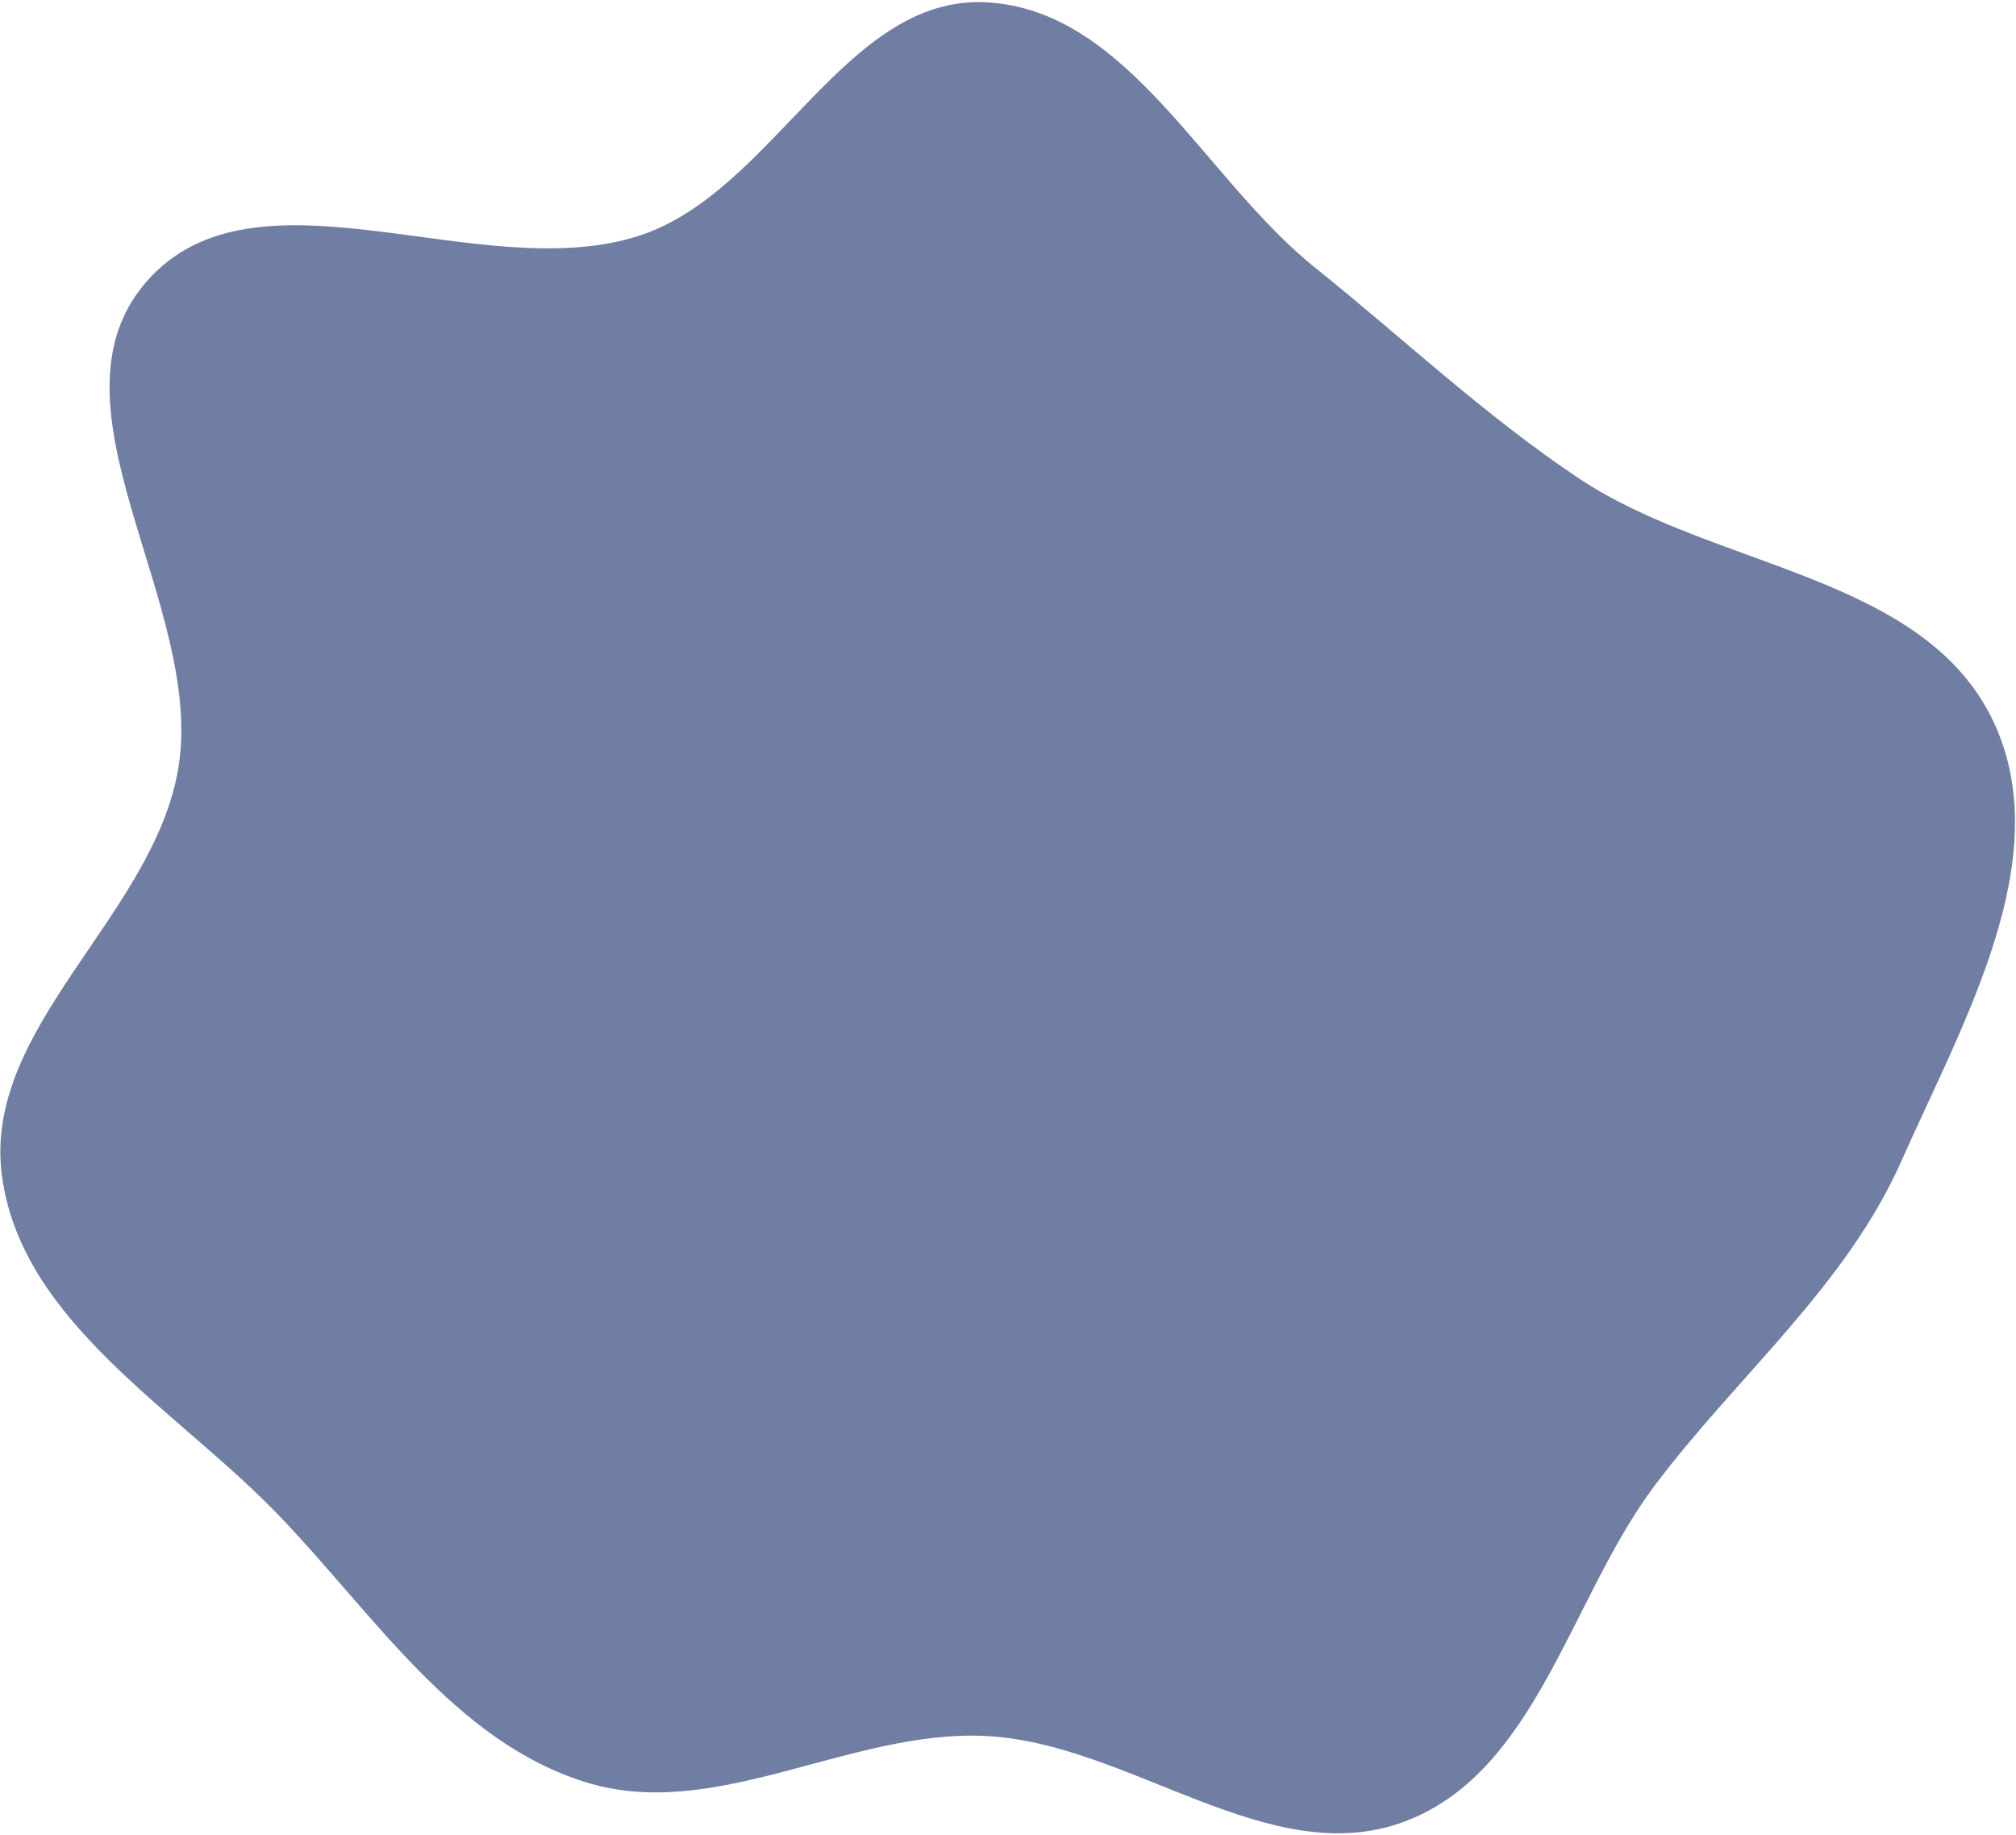 <?xml version="1.0" encoding="UTF-8"?> <svg xmlns="http://www.w3.org/2000/svg" width="590" height="537" viewBox="0 0 590 537" fill="none"> <g clip-path="url(#clip0_670_207)"> <path fill-rule="evenodd" clip-rule="evenodd" d="M288.402 0.665C330.113 2.655 352.198 52.097 384.77 78.227C410.792 99.101 434.251 121.366 461.983 139.91C501.453 166.304 563.02 168.106 583.347 211.017C602.319 251.068 574.492 299.017 556.544 339.538C540.226 376.38 508.547 402.378 484.324 434.578C459.426 467.676 449.818 518.453 411.03 532.974C371.462 547.787 330.603 509.958 288.402 507.926C248.668 506.013 209.305 533.294 171.333 521.434C132.98 509.455 109.393 472.26 81.529 443.312C51.54 412.157 6.307 386.894 0.57 344.032C-5.264 300.442 45.224 267.849 52.235 224.432C59.891 177.023 11.301 118.725 42.807 82.48C74.994 45.452 140.957 84.325 187.504 68.819C226.499 55.828 247.347 -1.293 288.402 0.665Z" fill="#707EA3"></path> </g> <defs> <clipPath id="clip0_670_207"> <rect width="590" height="537" fill="white"></rect> </clipPath> </defs> </svg> 